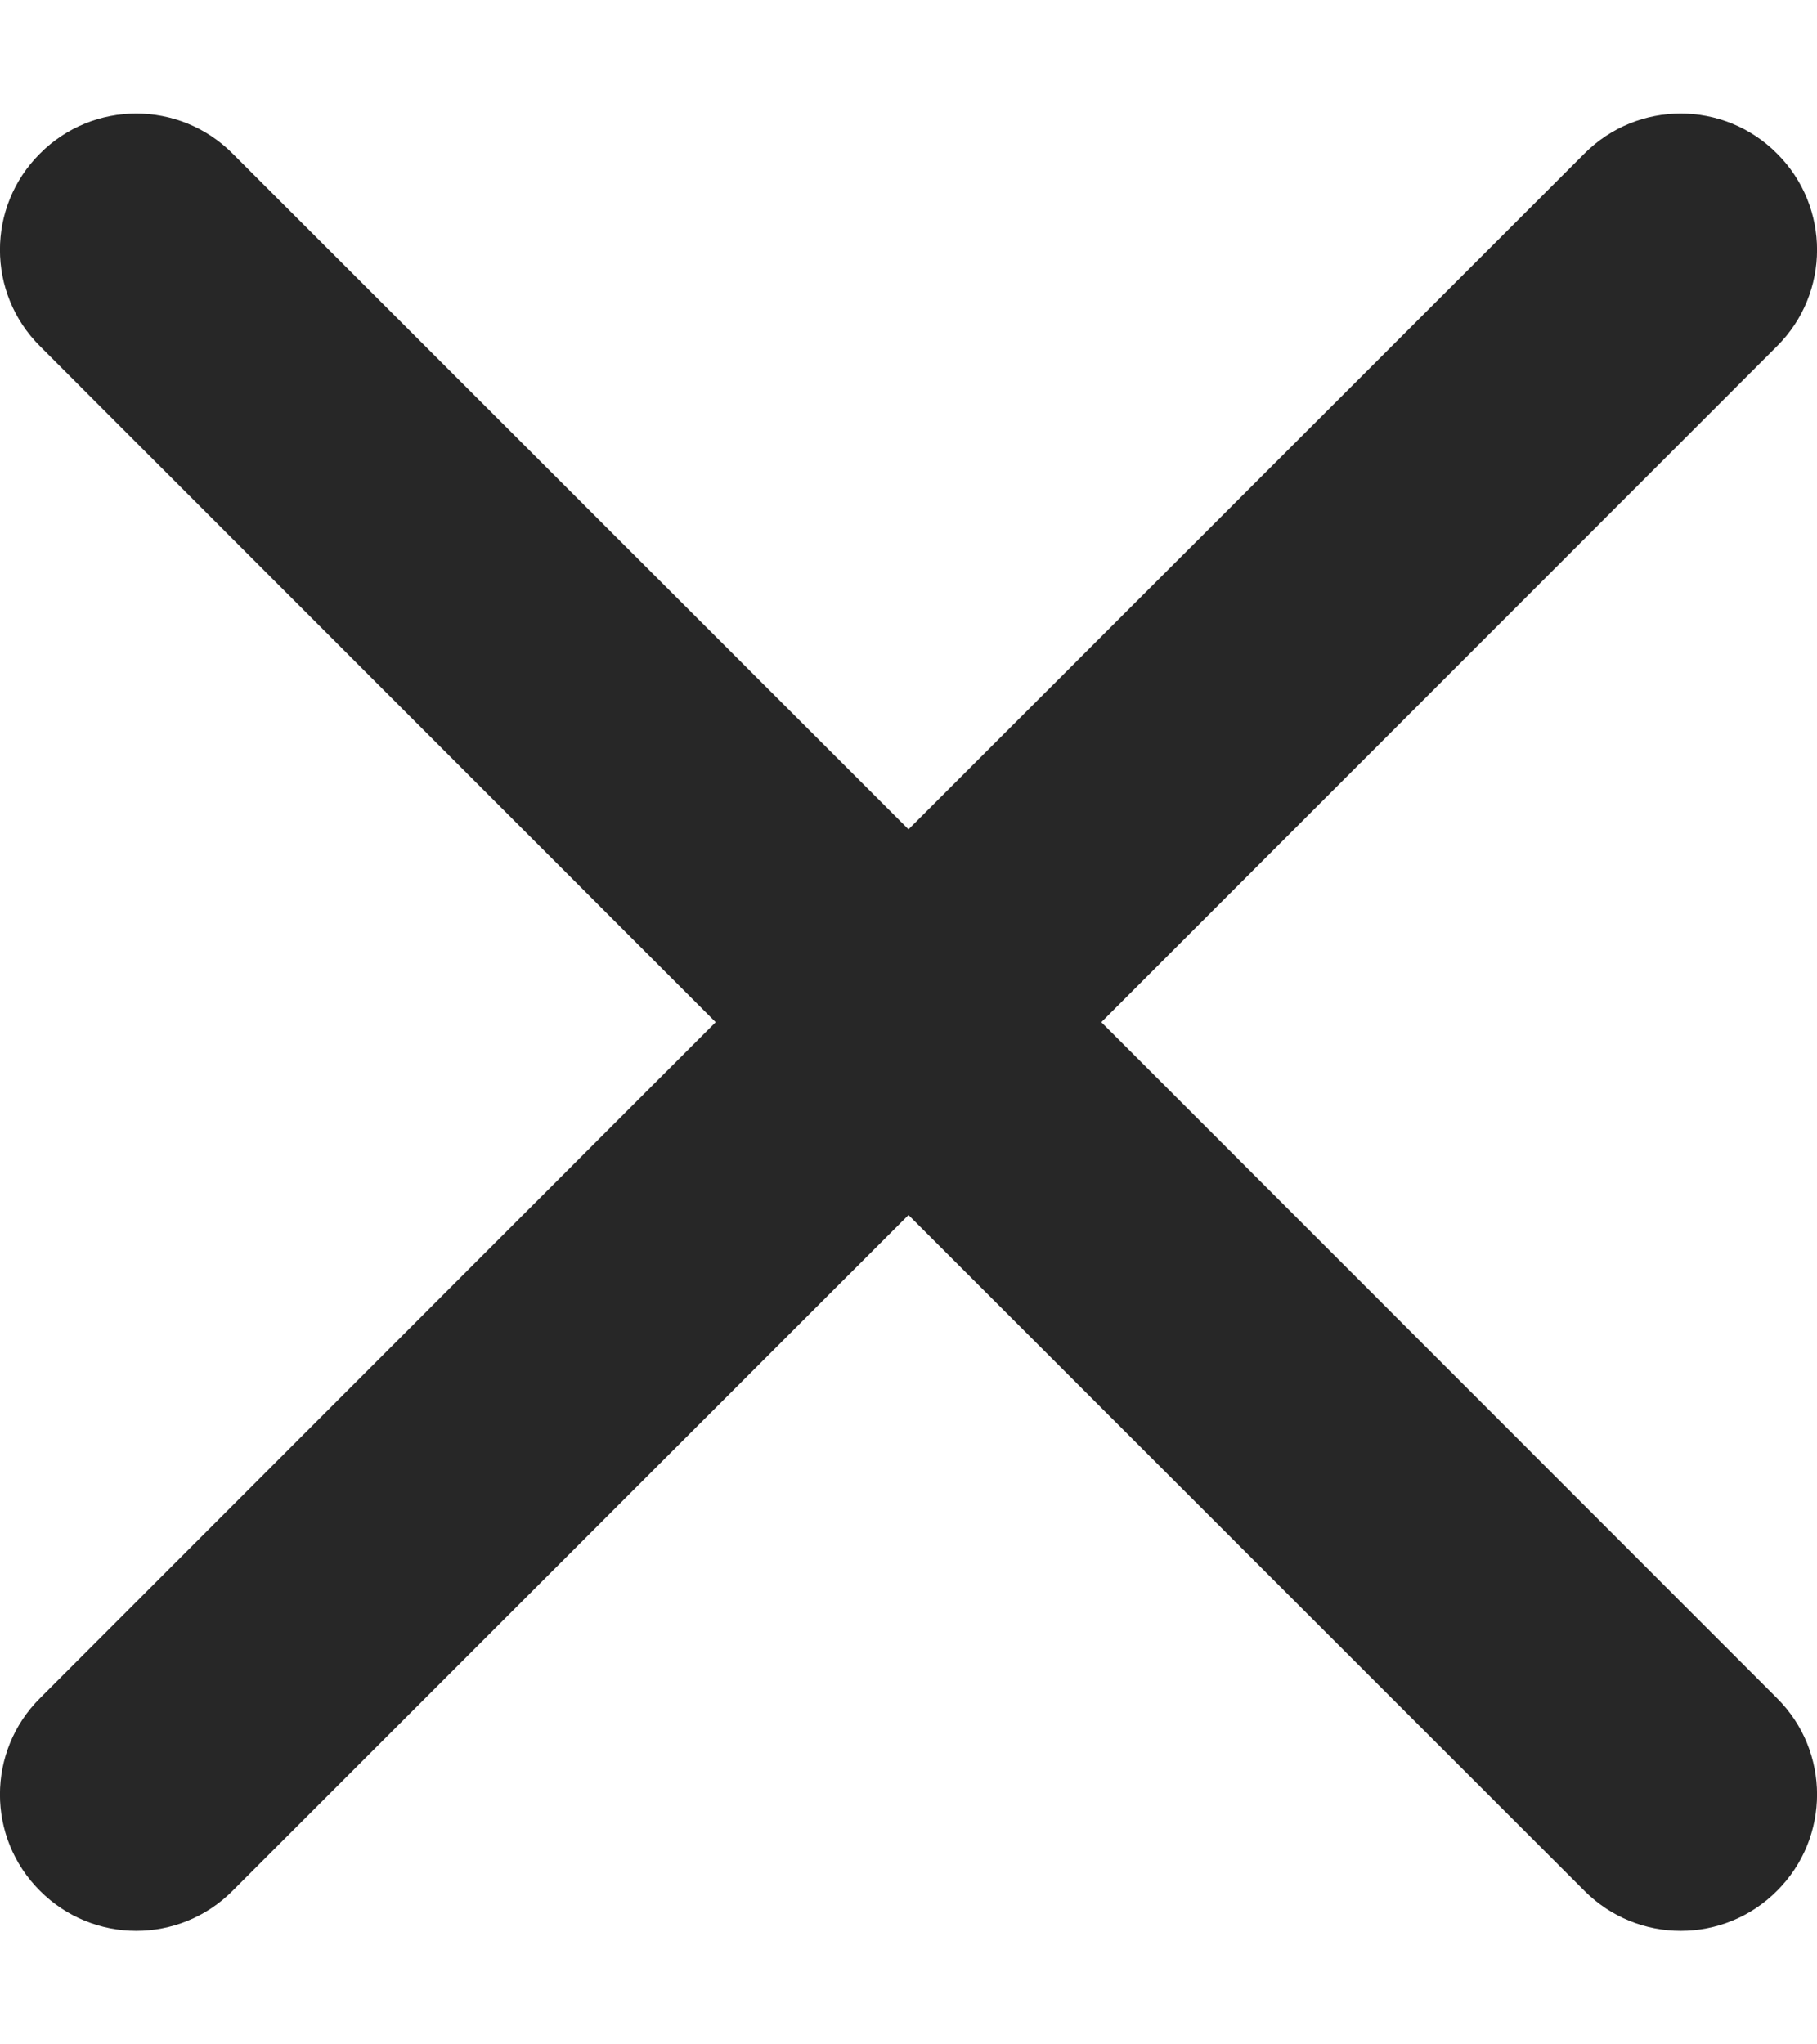 <svg width="8" height="9" viewBox="0 0 8 9" fill="none" xmlns="http://www.w3.org/2000/svg">
<path d="M1.024 0.676C0.79 0.441 0.41 0.441 0.176 0.676C-0.059 0.91 -0.059 1.29 0.176 1.524L3.151 4.5L0.176 7.476C-0.059 7.71 -0.059 8.09 0.176 8.324C0.41 8.559 0.79 8.559 1.024 8.324L4 5.349L6.976 8.324C7.21 8.559 7.59 8.559 7.824 8.324C8.059 8.09 8.059 7.71 7.824 7.476L4.849 4.5L7.824 1.524C8.059 1.29 8.059 0.91 7.824 0.676C7.59 0.441 7.21 0.441 6.976 0.676L4 3.651L1.024 0.676Z" fill="#272727"/>
</svg>
